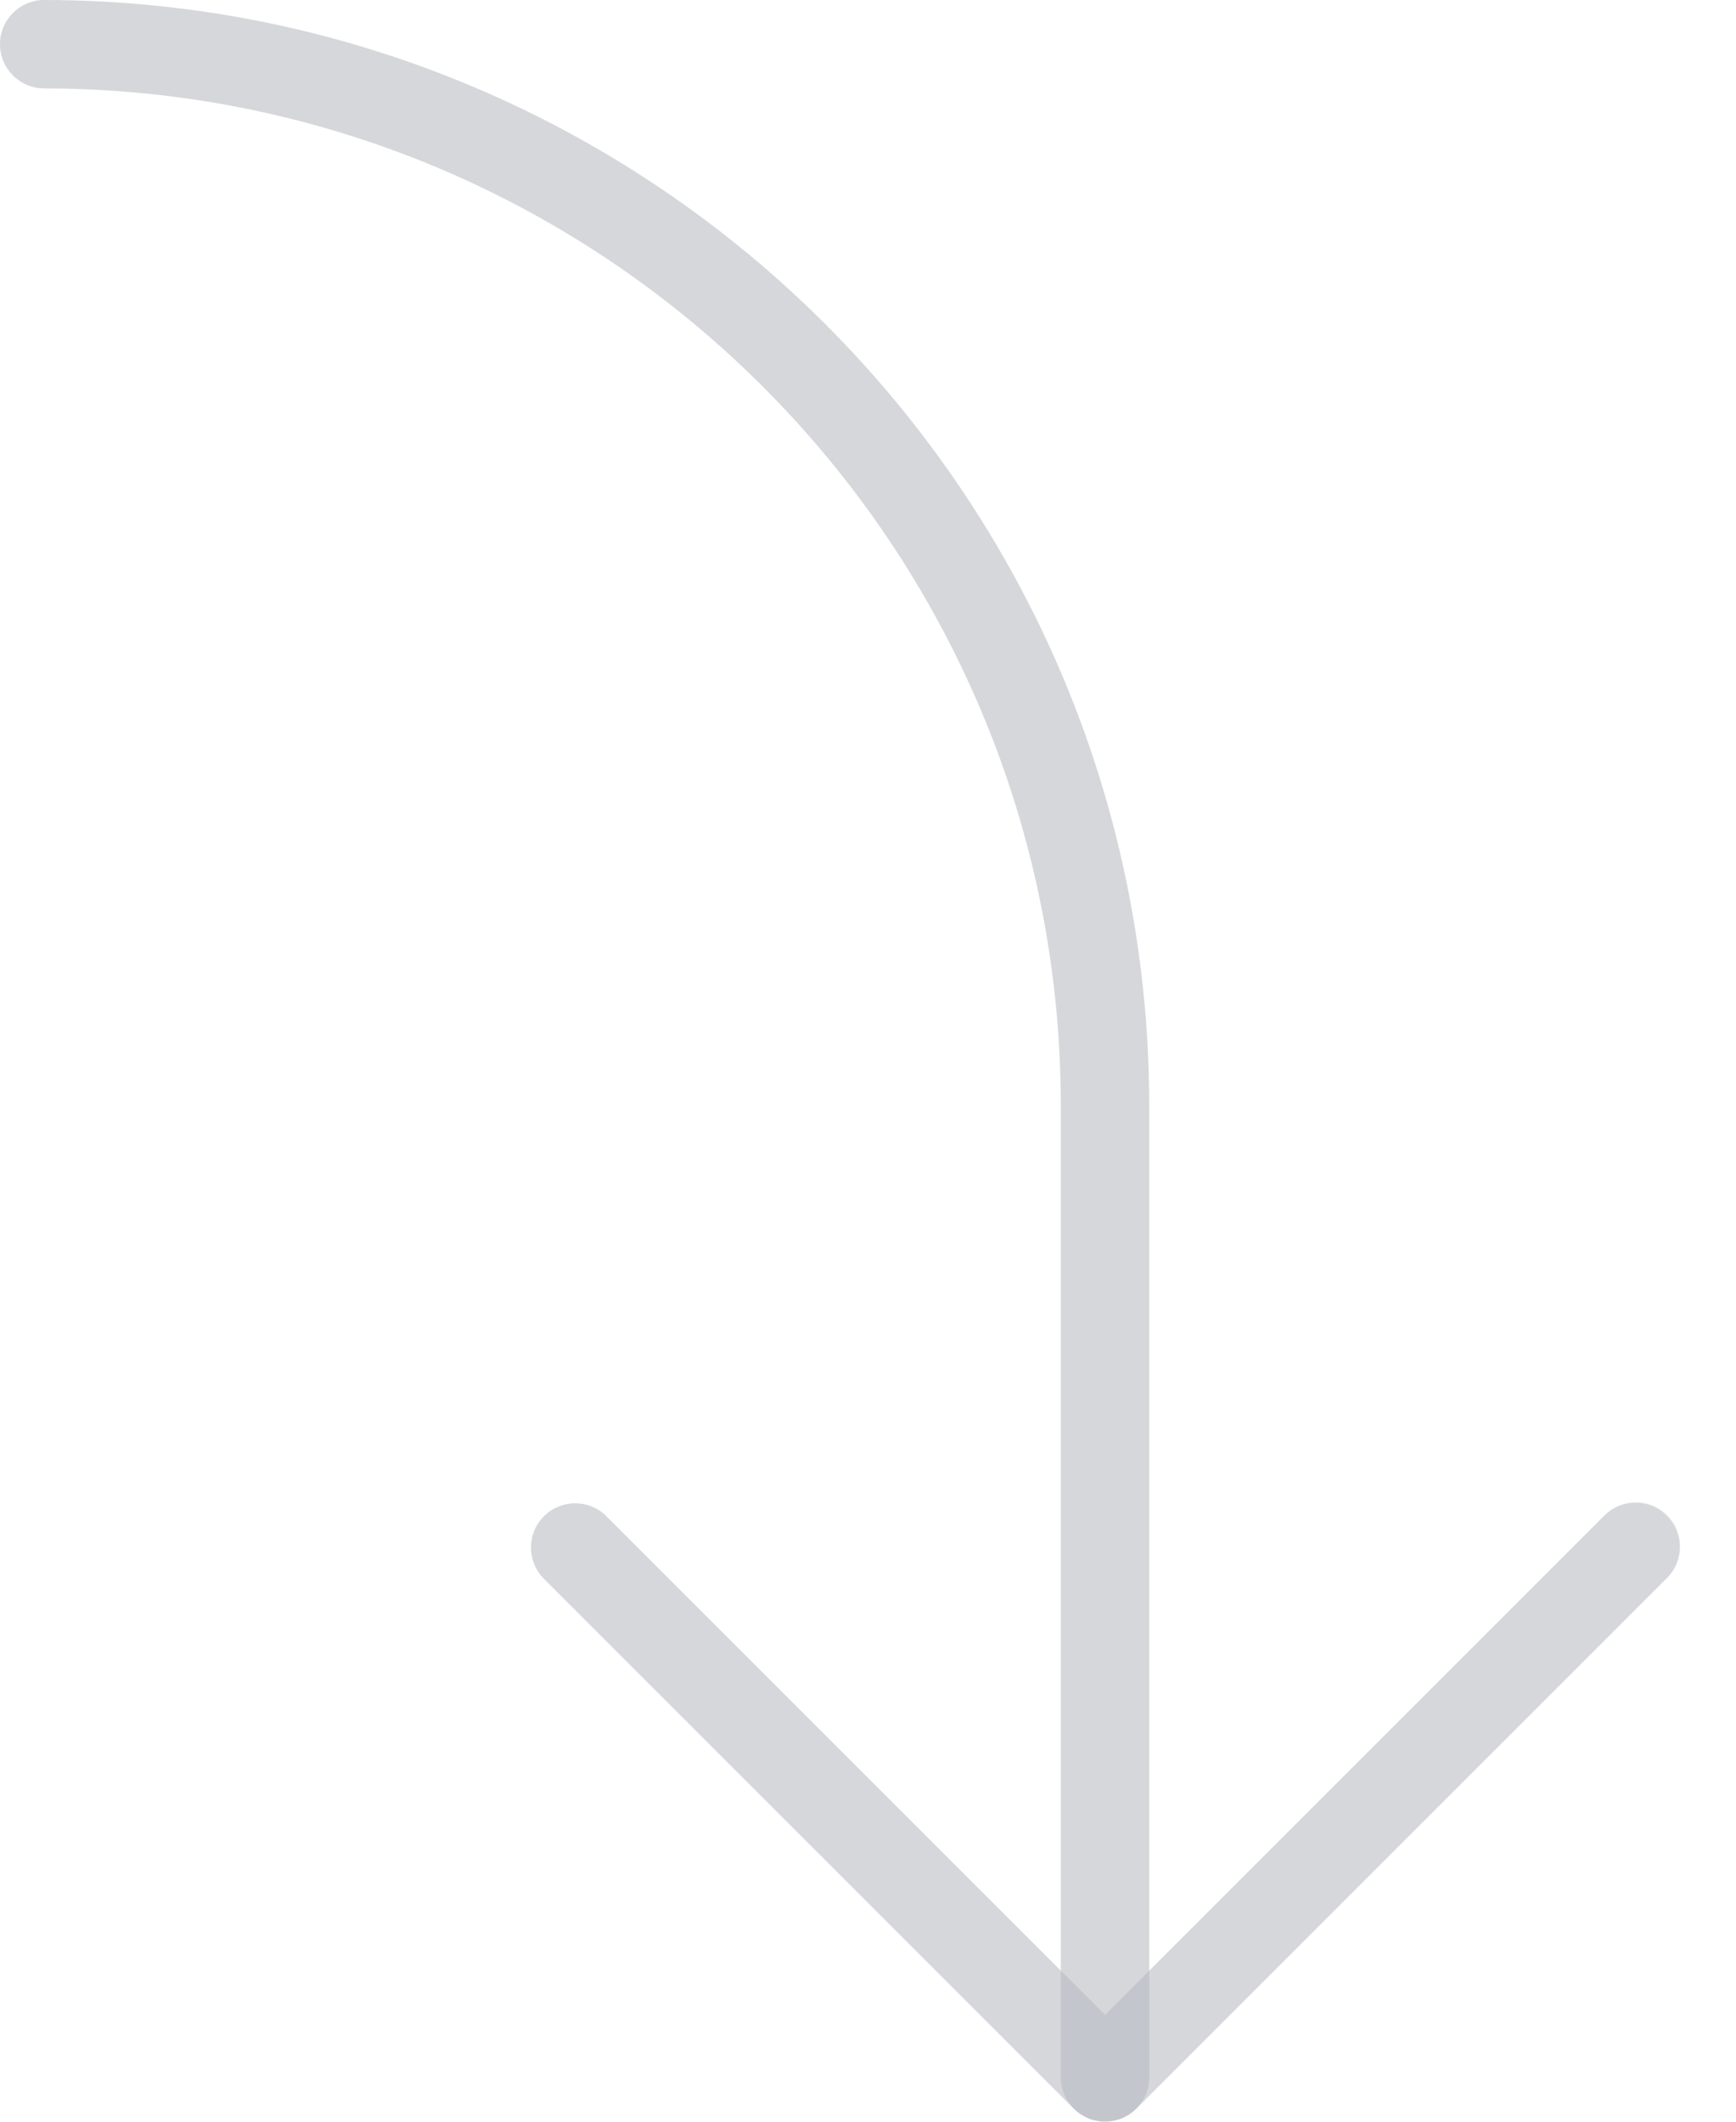 <?xml version="1.0" encoding="UTF-8"?> <svg xmlns="http://www.w3.org/2000/svg" width="27" height="33" viewBox="0 0 27 33" fill="none"> <path d="M16.924 32.946C16.84 32.912 16.764 32.861 16.7 32.797L8.45 24.547C8.187 24.274 8.194 23.839 8.467 23.575C8.734 23.317 9.156 23.317 9.423 23.575L16.499 30.652L16.499 17.187C16.489 8.458 9.416 1.385 0.687 1.375C0.308 1.375 4.66448e-08 1.067 3.00485e-08 0.687C1.34523e-08 0.308 0.308 -1.34551e-08 0.687 -3.00513e-08C10.175 0.011 17.864 7.699 17.874 17.187L17.874 30.652L24.95 23.576C25.214 23.303 25.649 23.296 25.922 23.559C26.195 23.823 26.203 24.258 25.939 24.532C25.933 24.537 25.928 24.543 25.922 24.548L17.672 32.798C17.476 32.995 17.18 33.054 16.923 32.948L16.924 32.946Z" fill="#213042" fill-opacity="0.1"></path> <path d="M26.124 24.061C26.125 23.682 25.817 23.373 25.438 23.373C25.255 23.372 25.079 23.445 24.95 23.575L17.187 31.339L9.424 23.575C9.151 23.311 8.715 23.319 8.452 23.592C8.194 23.858 8.194 24.28 8.452 24.547L16.701 32.797C16.97 33.065 17.405 33.065 17.674 32.797L25.923 24.547C26.052 24.418 26.124 24.244 26.124 24.061Z" fill="#213042" fill-opacity="0.1"></path> <path d="M17.874 32.311L17.874 17.187C17.864 7.699 10.175 0.011 0.687 -3.00513e-08C0.308 -1.34551e-08 1.34551e-08 0.308 3.00513e-08 0.687C4.66476e-08 1.067 0.308 1.375 0.687 1.375C9.416 1.385 16.49 8.458 16.499 17.187L16.499 32.311C16.499 32.691 16.807 32.999 17.187 32.999C17.567 32.999 17.874 32.691 17.874 32.311Z" fill="#213042" fill-opacity="0.1"></path> </svg> 